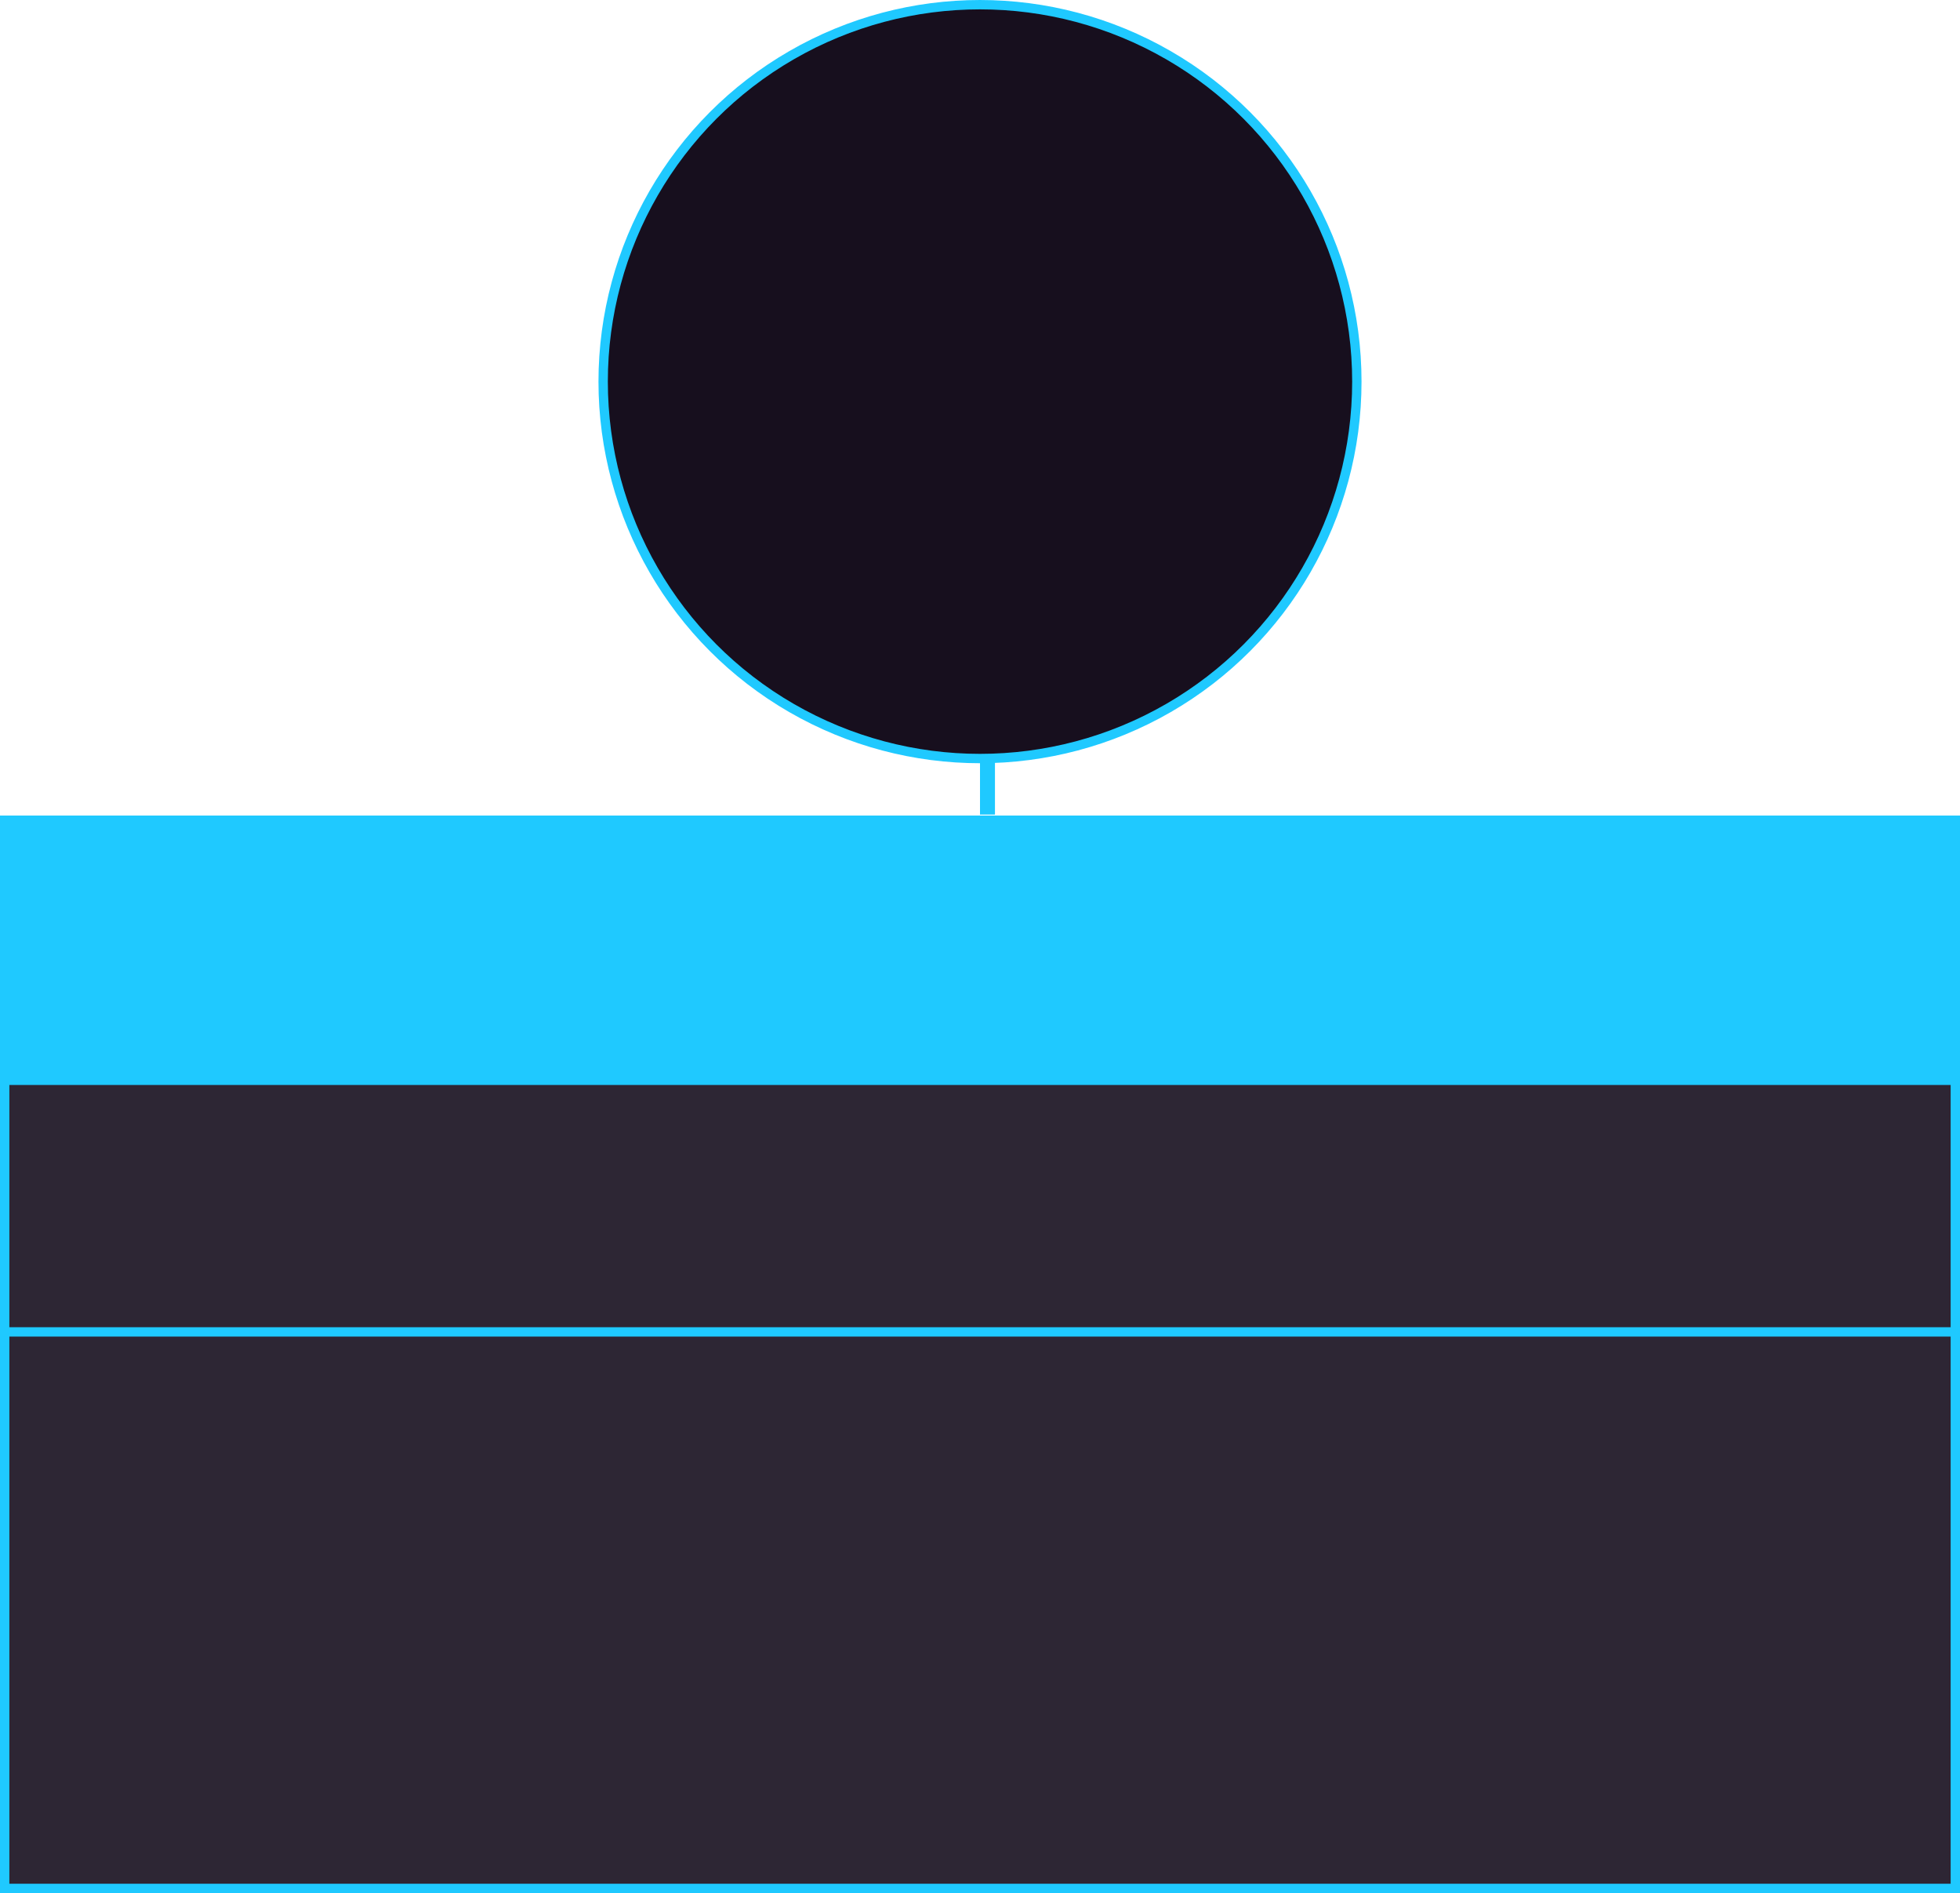 <?xml version="1.0" encoding="UTF-8"?> <svg xmlns="http://www.w3.org/2000/svg" width="262" height="253" viewBox="0 0 262 253" fill="none"><rect x="0.626" y="109.626" width="260.749" height="142.749" fill="#170F1E" fill-opacity="0.9" stroke="#1FC9FF" stroke-width="1.251"></rect><rect y="109" width="262" height="36" fill="#1FC9FF"></rect><path d="M0 178H262" stroke="#1FC9FF" stroke-width="1.251"></path><circle cx="131" cy="51" r="50.374" fill="#170F1E" stroke="#1FC9FF" stroke-width="1.251"></circle><path d="M132 101.355L132 108.863" stroke="#1FC9FF" stroke-width="2"></path></svg> 